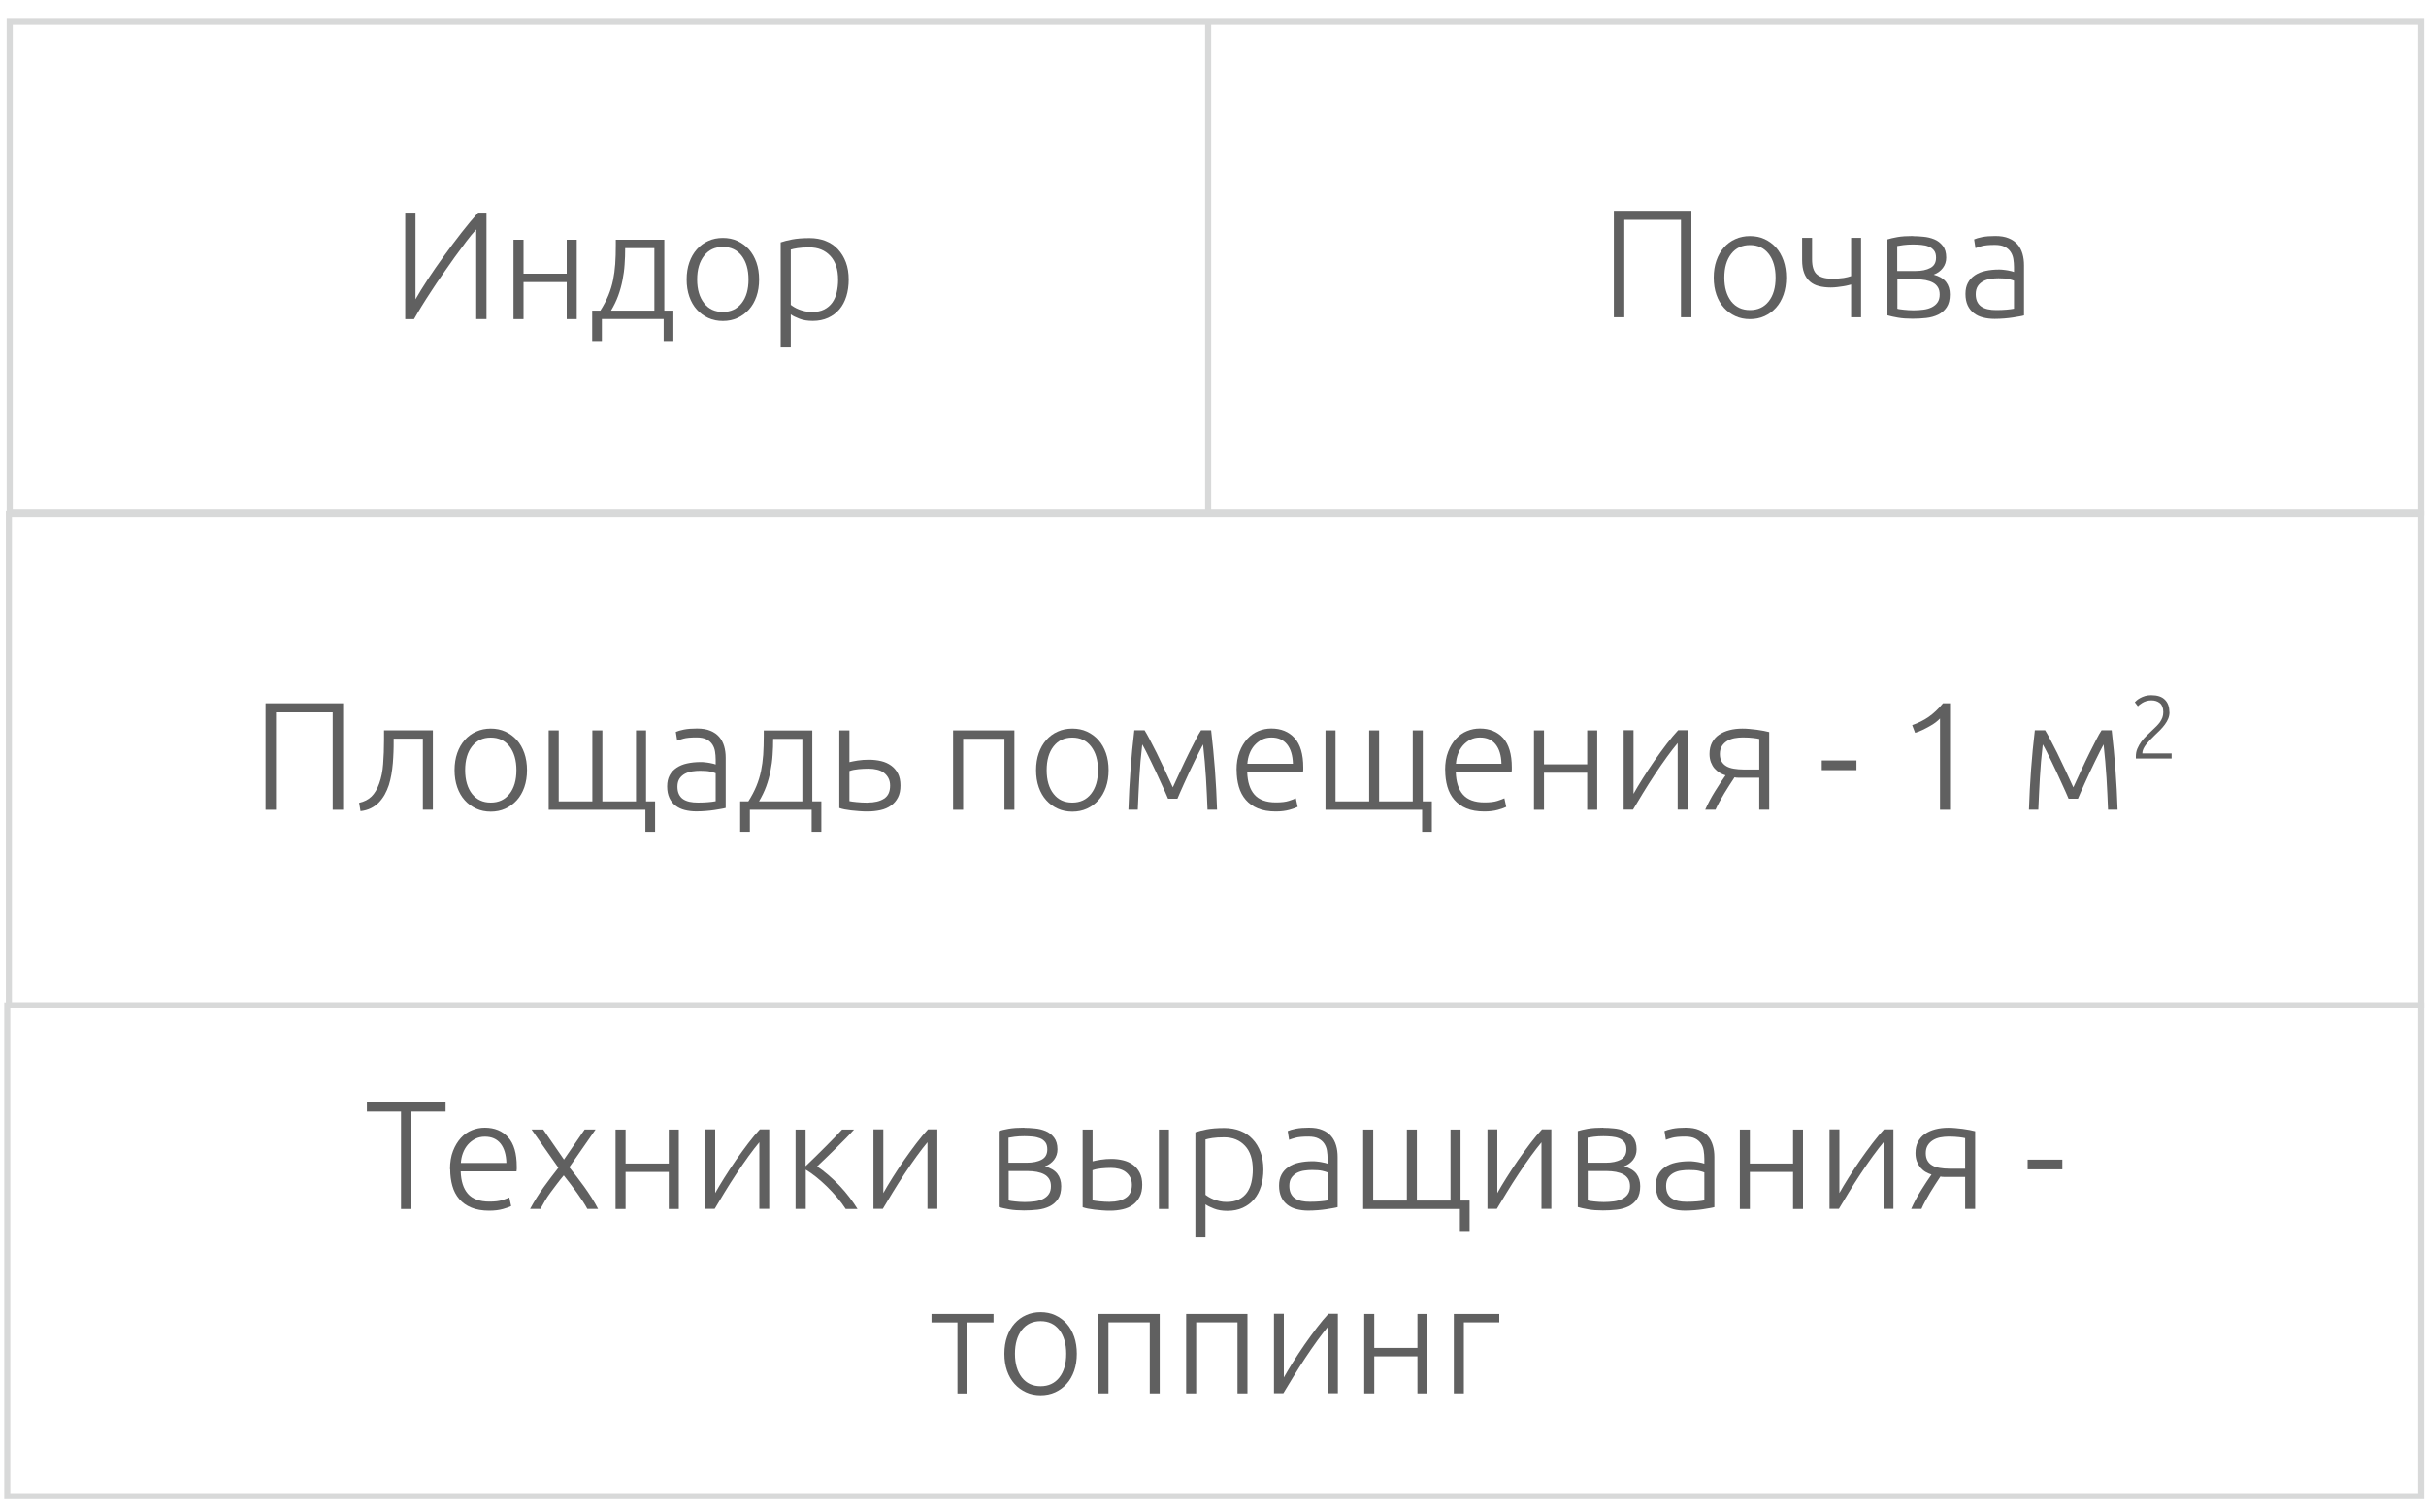 <?xml version="1.0" encoding="UTF-8"?>
<svg id="_Слой_1" data-name="Слой 1" xmlns="http://www.w3.org/2000/svg" viewBox="0 0 300 187">
  <defs>
    <style>
      .cls-1 {
        fill: none;
        stroke: #d8d9d9;
        stroke-miterlimit: 10;
        stroke-width: .75px;
      }

      .cls-2 {
        fill: #606060;
      }
    </style>
  </defs>
  <line class="cls-1" x1="149.4" y1="2.9" x2="149.4" y2="63.2"/>
  <rect class="cls-1" x="1.2" y="2.7" width="298.2" height="60.7"/>
  <rect class="cls-1" x="1.1" y="63.6" width="298.3" height="60.7"/>
  <rect class="cls-1" x=".9" y="124.3" width="298.5" height="60.7"/>
  <g>
    <path class="cls-2" d="m55.1,136.32v1.12h-4.22v12.05h-1.29v-12.05h-4.22v-1.12h9.73Z"/>
    <path class="cls-2" d="m55.65,144.57c0-.86.12-1.61.37-2.25s.57-1.17.97-1.61.85-.75,1.37-.96c.51-.21,1.04-.31,1.59-.31,1.2,0,2.16.39,2.88,1.18.72.79,1.07,2,1.07,3.63,0,.1,0,.2,0,.3,0,.1-.02.2-.03.29h-6.9c.04,1.2.33,2.13.89,2.77s1.44.97,2.66.97c.67,0,1.2-.06,1.6-.19.39-.13.68-.23.86-.32l.23,1.06c-.18.1-.51.22-1,.36-.49.14-1.06.21-1.72.21-.86,0-1.6-.13-2.2-.38-.61-.25-1.11-.61-1.5-1.06s-.68-1-.85-1.62c-.18-.63-.27-1.31-.27-2.06Zm6.97-.78c-.03-1.03-.27-1.82-.72-2.39-.46-.57-1.1-.85-1.94-.85-.44,0-.84.09-1.19.27-.35.18-.65.42-.91.71-.26.3-.46.64-.61,1.04-.15.39-.23.8-.26,1.23h5.62Z"/>
    <path class="cls-2" d="m69.72,145.33c-.28.33-.56.68-.83,1.04-.28.37-.55.72-.81,1.08-.26.35-.5.71-.71,1.07-.21.36-.39.68-.54.96h-1.28c.53-.97,1.09-1.86,1.68-2.68s1.2-1.62,1.82-2.41l-3.32-4.73h1.44l2.57,3.72,2.56-3.72h1.35l-3.25,4.67c.28.34.57.72.89,1.13.31.41.63.83.94,1.26.31.44.62.89.92,1.36s.57.93.81,1.4h-1.33c-.15-.28-.33-.59-.55-.92-.22-.33-.46-.68-.72-1.05-.26-.36-.53-.73-.82-1.11-.29-.38-.56-.73-.83-1.07Z"/>
    <path class="cls-2" d="m83.94,149.49h-1.24v-4.58h-5.34v4.58h-1.24v-9.82h1.24v4.2h5.34v-4.2h1.24v9.82Z"/>
    <path class="cls-2" d="m93.9,141.24c-.38.46-.83,1.03-1.33,1.72-.5.69-1.01,1.43-1.52,2.2-.51.77-1,1.54-1.46,2.3s-.87,1.43-1.21,2.01h-1.16v-9.82h1.22v7.87c.3-.54.68-1.17,1.13-1.89.45-.72.93-1.44,1.43-2.17.51-.73,1.02-1.43,1.53-2.1.51-.67.99-1.24,1.43-1.71h1.16v9.82h-1.22v-8.25Z"/>
    <path class="cls-2" d="m98.38,149.49v-9.82h1.24v4.53c.35-.34.75-.72,1.19-1.15.44-.42.86-.85,1.28-1.27s.81-.82,1.17-1.19c.36-.37.65-.68.87-.92h1.48c-.29.33-.64.7-1.04,1.11-.41.41-.82.82-1.24,1.24-.42.42-.84.82-1.24,1.21-.4.39-.75.73-1.05,1,.43.28.89.62,1.37,1.04.48.41.95.86,1.4,1.33.45.48.87.96,1.25,1.47s.71.97.98,1.42h-1.46c-.3-.47-.66-.95-1.07-1.43-.41-.48-.84-.94-1.29-1.38-.45-.44-.9-.83-1.35-1.19-.45-.36-.86-.64-1.23-.86v4.85h-1.24Z"/>
    <path class="cls-2" d="m114.69,141.24c-.38.46-.83,1.03-1.33,1.72-.5.69-1.01,1.43-1.52,2.2-.51.77-1,1.54-1.46,2.3s-.87,1.43-1.21,2.01h-1.16v-9.82h1.22v7.87c.3-.54.68-1.17,1.13-1.89.45-.72.93-1.44,1.43-2.17.51-.73,1.02-1.43,1.53-2.1.51-.67.99-1.24,1.43-1.71h1.16v9.82h-1.22v-8.25Z"/>
    <path class="cls-2" d="m126.67,139.46c.38,0,.81.02,1.28.07.48.04.92.15,1.34.32s.77.44,1.05.8.43.85.43,1.47c0,.48-.14.91-.42,1.28-.28.37-.66.65-1.14.82.71.19,1.22.5,1.54.91.32.42.48.93.48,1.54,0,.66-.13,1.19-.4,1.59-.27.4-.62.7-1.05.91-.44.21-.93.35-1.48.41-.55.06-1.11.09-1.68.09-.68,0-1.28-.04-1.8-.13s-.95-.18-1.32-.29v-9.39c.32-.1.73-.2,1.25-.29.52-.09,1.16-.13,1.92-.13Zm-1.94,4.31h2.24c.76,0,1.38-.13,1.84-.38.47-.25.7-.67.7-1.27,0-.38-.08-.67-.25-.89-.17-.21-.38-.38-.65-.48s-.57-.18-.91-.21c-.34-.03-.68-.05-1.03-.05-.42,0-.82.02-1.2.07s-.63.09-.76.12v3.08Zm0,1.03v3.63c.06.03.17.05.31.07.15.02.31.04.49.06s.38.04.59.05c.21.01.41.02.6.02.43,0,.84-.03,1.24-.08.39-.05.73-.15,1.03-.3.29-.15.53-.34.7-.59.18-.25.27-.58.27-.98,0-.36-.07-.66-.22-.9s-.35-.43-.61-.57c-.26-.14-.56-.24-.91-.31-.35-.06-.73-.1-1.13-.1h-2.36Z"/>
    <path class="cls-2" d="m133.87,139.67h1.24v3.93c.23-.06.56-.13,1.01-.2s.89-.1,1.33-.1c.49,0,.97.06,1.43.17.46.11.87.3,1.22.55.35.25.63.58.84.99s.31.9.31,1.48-.1,1.08-.31,1.48c-.21.41-.49.74-.84,1-.36.26-.78.45-1.26.56-.49.11-1,.17-1.55.17-.33,0-.66-.01-1-.04-.34-.03-.65-.06-.95-.09-.3-.04-.57-.08-.83-.13-.25-.05-.46-.11-.63-.17v-9.6Zm3.4,8.93c.8,0,1.45-.16,1.95-.49.5-.33.75-.87.75-1.61,0-.35-.07-.67-.21-.93-.14-.27-.33-.48-.56-.66s-.51-.3-.82-.38-.64-.12-.98-.12c-.39,0-.79.02-1.2.06-.41.04-.77.11-1.1.23v3.72c.17.04.45.08.86.12.41.04.84.07,1.31.07Zm7.28.89h-1.24v-9.82h1.24v9.82Z"/>
    <path class="cls-2" d="m149.06,153.01h-1.24v-13c.37-.13.84-.25,1.41-.36.57-.11,1.29-.17,2.17-.17.72,0,1.38.12,1.97.35.59.23,1.1.57,1.52,1.02.42.44.75.98.99,1.62.23.63.35,1.35.35,2.15,0,.75-.1,1.43-.29,2.06-.2.63-.48,1.17-.86,1.61-.38.45-.85.8-1.4,1.05-.55.25-1.18.38-1.89.38-.65,0-1.21-.09-1.68-.28-.47-.18-.82-.36-1.04-.52v4.08Zm0-5.28c.11.09.26.18.43.29.17.1.37.2.6.29.23.09.48.16.74.22s.54.09.84.09c.61,0,1.12-.1,1.53-.31.41-.21.74-.49,1-.85.25-.36.44-.79.55-1.27.11-.49.17-1,.17-1.55,0-1.29-.32-2.28-.97-2.97-.65-.69-1.5-1.04-2.57-1.04-.61,0-1.1.03-1.47.09-.37.06-.66.12-.84.18v6.86Z"/>
    <path class="cls-2" d="m161.88,139.44c.65,0,1.19.09,1.64.28.45.18.81.44,1.09.76.28.32.48.71.61,1.15.13.44.19.92.19,1.44v6.19c-.13.04-.31.08-.55.12s-.52.09-.84.14c-.32.05-.67.09-1.05.12-.39.03-.78.05-1.19.05-.52,0-1-.06-1.43-.17-.44-.11-.82-.29-1.14-.54s-.58-.56-.76-.95c-.18-.39-.28-.86-.28-1.42s.1-.99.3-1.37c.2-.38.49-.69.85-.94.37-.25.8-.43,1.31-.54.51-.11,1.06-.17,1.65-.17.18,0,.36,0,.56.03.2.02.39.04.57.08.18.03.34.06.48.1.13.03.22.06.28.09v-.61c0-.34-.03-.67-.08-1-.05-.32-.16-.61-.33-.87-.17-.26-.41-.47-.72-.63-.31-.16-.72-.24-1.23-.24-.72,0-1.26.05-1.62.15s-.61.18-.78.25l-.17-1.08c.21-.1.55-.2,1-.29.45-.09.99-.13,1.62-.13Zm.11,9.16c.48,0,.9-.02,1.26-.05s.67-.07.92-.12v-3.46c-.14-.06-.36-.13-.67-.2-.3-.07-.72-.1-1.25-.1-.3,0-.62.02-.95.07-.33.04-.63.14-.91.28-.28.15-.51.35-.68.6-.18.25-.27.59-.27,1.01,0,.37.06.68.18.93s.29.46.51.61.49.26.8.33c.31.07.66.1,1.05.1Z"/>
    <path class="cls-2" d="m180.52,149.49h-11.95v-9.82h1.24v8.78h4.16v-8.78h1.24v8.78h4.16v-8.78h1.24v8.78h1.12v3.76h-1.2v-2.72Z"/>
    <path class="cls-2" d="m190.63,141.24c-.38.46-.83,1.03-1.33,1.72-.5.69-1.01,1.43-1.52,2.2-.51.77-1,1.54-1.46,2.3-.47.76-.87,1.43-1.22,2.01h-1.16v-9.82h1.22v7.87c.3-.54.68-1.17,1.13-1.89s.93-1.44,1.43-2.17c.51-.73,1.02-1.43,1.53-2.1.51-.67.99-1.24,1.43-1.71h1.16v9.82h-1.22v-8.25Z"/>
    <path class="cls-2" d="m198.28,139.46c.38,0,.81.02,1.28.07.47.04.92.15,1.34.32s.77.44,1.05.8c.29.36.43.85.43,1.47,0,.48-.14.91-.42,1.28s-.66.65-1.14.82c.71.19,1.22.5,1.54.91.32.42.47.93.47,1.54,0,.66-.13,1.19-.4,1.59-.27.4-.62.7-1.05.91-.44.21-.93.35-1.48.41-.55.06-1.11.09-1.68.09-.68,0-1.28-.04-1.79-.13-.51-.09-.95-.18-1.32-.29v-9.39c.32-.1.74-.2,1.25-.29.52-.09,1.16-.13,1.92-.13Zm-1.94,4.31h2.24c.76,0,1.37-.13,1.84-.38.47-.25.7-.67.7-1.27,0-.38-.08-.67-.25-.89-.17-.21-.38-.38-.65-.48-.27-.11-.57-.18-.91-.21-.34-.03-.68-.05-1.03-.05-.42,0-.82.02-1.2.07s-.63.09-.76.12v3.08Zm0,1.03v3.63c.06.03.17.05.31.07s.31.04.49.06.38.04.59.05c.21.01.41.02.6.02.43,0,.84-.03,1.24-.08.39-.05.73-.15,1.03-.3.29-.15.53-.34.7-.59.18-.25.27-.58.27-.98,0-.36-.07-.66-.22-.9-.15-.24-.35-.43-.61-.57s-.56-.24-.91-.31c-.35-.06-.72-.1-1.13-.1h-2.36Z"/>
    <path class="cls-2" d="m208.47,139.44c.65,0,1.19.09,1.64.28.45.18.81.44,1.09.76.28.32.48.71.61,1.15.13.44.19.92.19,1.44v6.19c-.13.04-.31.08-.55.12-.24.04-.52.09-.84.14-.32.05-.67.09-1.05.12-.39.03-.78.05-1.19.05-.52,0-1-.06-1.43-.17-.44-.11-.82-.29-1.14-.54-.32-.25-.58-.56-.76-.95-.18-.39-.28-.86-.28-1.42s.1-.99.3-1.37c.2-.38.49-.69.86-.94.37-.25.8-.43,1.31-.54.51-.11,1.06-.17,1.65-.17.18,0,.36,0,.56.03s.39.04.57.08c.18.03.34.06.47.1s.22.06.28.09v-.61c0-.34-.03-.67-.08-1-.05-.32-.16-.61-.33-.87-.17-.26-.41-.47-.72-.63-.31-.16-.72-.24-1.23-.24-.72,0-1.26.05-1.62.15s-.61.18-.78.25l-.17-1.08c.22-.1.55-.2,1-.29.45-.09.99-.13,1.62-.13Zm.11,9.16c.48,0,.9-.02,1.26-.05.36-.03.67-.07.92-.12v-3.46c-.14-.06-.36-.13-.67-.2-.3-.07-.72-.1-1.25-.1-.3,0-.62.02-.95.07-.33.04-.63.14-.91.28-.28.15-.51.35-.68.6s-.27.59-.27,1.01c0,.37.06.68.18.93.12.25.29.46.51.61s.49.26.8.33c.31.07.66.1,1.05.1Z"/>
    <path class="cls-2" d="m222.96,149.49h-1.23v-4.58h-5.34v4.58h-1.24v-9.82h1.24v4.2h5.34v-4.2h1.23v9.82Z"/>
    <path class="cls-2" d="m232.92,141.24c-.38.46-.83,1.03-1.33,1.72-.5.69-1.01,1.43-1.52,2.2-.51.77-1,1.54-1.46,2.3s-.87,1.43-1.21,2.01h-1.16v-9.82h1.22v7.87c.3-.54.68-1.17,1.13-1.89.45-.72.93-1.44,1.43-2.17.51-.73,1.02-1.43,1.53-2.1.51-.67.99-1.24,1.43-1.71h1.16v9.82h-1.22v-8.25Z"/>
    <path class="cls-2" d="m239.95,145.48c-.19.29-.4.61-.62.95-.22.34-.44.69-.65,1.04-.21.35-.41.71-.6,1.05-.19.35-.35.67-.47.96h-1.27c.33-.75.73-1.5,1.2-2.26.47-.76.91-1.42,1.31-1.99-.25-.08-.5-.18-.73-.32-.24-.14-.44-.32-.63-.53-.18-.22-.33-.47-.45-.77-.11-.3-.17-.64-.17-1.02,0-.54.1-1.01.31-1.41.21-.39.49-.72.86-.97.36-.25.79-.44,1.29-.57.5-.13,1.04-.19,1.61-.19.25,0,.54.01.85.04.31.03.62.06.93.1.31.04.6.09.86.14.27.05.49.1.67.15v9.6h-1.24v-3.95h-1.77c-.28,0-.53,0-.75,0-.22,0-.4-.02-.54-.05Zm3.06-4.75c-.15-.04-.4-.08-.74-.12-.34-.04-.78-.07-1.31-.07-.35,0-.7.04-1.04.1-.34.07-.64.19-.9.35-.27.17-.48.38-.64.64s-.24.58-.24.96.07.67.21.92c.14.25.33.44.59.59.25.15.56.25.92.31.36.06.76.1,1.21.1h1.94v-3.78Z"/>
    <path class="cls-2" d="m250.74,143.39h4.29v1.2h-4.29v-1.2Z"/>
    <path class="cls-2" d="m122.86,162.47v1.05h-3.23v8.78h-1.23v-8.78h-3.21v-1.05h7.68Z"/>
    <path class="cls-2" d="m133.16,167.39c0,.77-.11,1.48-.33,2.11s-.53,1.17-.93,1.61c-.4.44-.87.79-1.42,1.04s-1.15.37-1.8.37-1.26-.12-1.8-.37c-.54-.25-1.02-.59-1.42-1.04-.4-.44-.71-.98-.93-1.61s-.33-1.34-.33-2.11.11-1.48.33-2.11c.22-.63.53-1.17.93-1.62.4-.45.87-.8,1.42-1.04.54-.25,1.15-.37,1.8-.37s1.26.12,1.8.37,1.02.6,1.42,1.04c.4.45.71.99.93,1.62.22.63.33,1.34.33,2.11Zm-1.31,0c0-1.23-.29-2.21-.85-2.94-.57-.73-1.34-1.09-2.32-1.09s-1.75.36-2.32,1.09c-.57.73-.85,1.71-.85,2.94s.29,2.2.85,2.93c.57.72,1.34,1.08,2.32,1.08s1.75-.36,2.32-1.08c.57-.72.85-1.7.85-2.93Z"/>
    <path class="cls-2" d="m143.42,172.29h-1.24v-8.78h-5.11v8.78h-1.24v-9.82h7.58v9.82Z"/>
    <path class="cls-2" d="m154.27,172.29h-1.24v-8.78h-5.11v8.78h-1.24v-9.82h7.58v9.82Z"/>
    <path class="cls-2" d="m164.23,164.04c-.38.46-.83,1.03-1.33,1.72-.5.69-1.01,1.43-1.52,2.2-.51.77-1,1.54-1.46,2.3-.47.76-.87,1.43-1.22,2.01h-1.16v-9.82h1.22v7.87c.3-.54.68-1.17,1.13-1.89s.93-1.44,1.43-2.17c.51-.73,1.02-1.43,1.53-2.1.51-.67.99-1.24,1.43-1.71h1.16v9.82h-1.22v-8.25Z"/>
    <path class="cls-2" d="m176.52,172.29h-1.24v-4.58h-5.34v4.58h-1.24v-9.82h1.24v4.2h5.34v-4.2h1.24v9.82Z"/>
    <path class="cls-2" d="m185.41,163.51h-4.39v8.78h-1.24v-9.82h5.62v1.05Z"/>
  </g>
  <g>
    <path class="cls-2" d="m42.43,86.96v13.17h-1.29v-12.05h-7.01v12.05h-1.29v-13.17h9.59Z"/>
    <path class="cls-2" d="m48.68,91.35v.4c0,.38,0,.79-.02,1.24s-.04.91-.08,1.38-.1.93-.18,1.4-.19.9-.31,1.3c-.14.42-.31.81-.52,1.19-.21.37-.46.7-.74.99-.29.28-.61.52-.99.7-.37.18-.8.3-1.26.35l-.17-1.03c.63-.14,1.14-.4,1.53-.78.39-.38.71-.92.96-1.62.25-.7.42-1.5.48-2.4.07-.91.11-1.9.11-2.97v-1.2h6.04v9.82h-1.24v-8.78h-3.61Z"/>
    <path class="cls-2" d="m65.17,95.23c0,.77-.11,1.48-.33,2.11s-.53,1.17-.93,1.61c-.4.44-.87.79-1.42,1.04s-1.15.37-1.8.37-1.26-.12-1.8-.37c-.54-.25-1.02-.59-1.42-1.04-.4-.44-.71-.98-.93-1.61s-.33-1.34-.33-2.11.11-1.48.33-2.11c.22-.63.53-1.17.93-1.62.4-.45.87-.8,1.42-1.04.54-.25,1.15-.37,1.8-.37s1.26.12,1.8.37,1.02.6,1.42,1.04c.4.45.71.99.93,1.62.22.63.33,1.34.33,2.11Zm-1.31,0c0-1.23-.29-2.21-.85-2.94-.57-.73-1.34-1.09-2.32-1.09s-1.75.36-2.32,1.09c-.57.73-.85,1.71-.85,2.94s.29,2.2.85,2.93c.57.72,1.34,1.08,2.32,1.08s1.75-.36,2.32-1.08c.57-.72.85-1.7.85-2.93Z"/>
    <path class="cls-2" d="m79.8,100.13h-11.95v-9.82h1.24v8.78h4.16v-8.78h1.24v8.78h4.16v-8.78h1.24v8.78h1.12v3.76h-1.2v-2.72Z"/>
    <path class="cls-2" d="m86.21,90.08c.65,0,1.19.09,1.64.28.45.18.81.44,1.09.76.28.32.48.71.61,1.15.13.44.19.92.19,1.44v6.19c-.13.04-.31.08-.55.12-.24.04-.52.09-.84.14-.32.05-.67.09-1.05.12-.39.03-.78.05-1.19.05-.52,0-1-.06-1.43-.17-.44-.11-.82-.29-1.14-.54-.32-.25-.58-.56-.76-.95-.18-.39-.28-.86-.28-1.42s.1-.99.3-1.37c.2-.38.49-.69.86-.94.37-.25.8-.43,1.31-.54.51-.11,1.06-.17,1.65-.17.18,0,.36,0,.56.03s.39.04.57.08c.18.03.34.06.47.1s.22.06.28.09v-.61c0-.34-.03-.67-.08-1-.05-.32-.16-.61-.33-.87-.17-.26-.41-.47-.72-.63-.31-.16-.72-.24-1.23-.24-.72,0-1.26.05-1.62.15s-.61.18-.78.25l-.17-1.08c.22-.1.55-.2,1-.29.45-.09.99-.13,1.62-.13Zm.11,9.16c.48,0,.9-.02,1.26-.05.36-.03.67-.07.92-.12v-3.46c-.14-.06-.36-.13-.67-.2-.3-.07-.72-.1-1.25-.1-.3,0-.62.02-.95.07-.33.04-.63.14-.91.28-.28.15-.51.35-.68.6s-.27.59-.27,1.01c0,.37.06.68.18.93.12.25.29.46.51.61s.49.26.8.33c.31.07.66.1,1.05.1Z"/>
    <path class="cls-2" d="m100.45,99.09h1.12v3.76h-1.2v-2.72h-7.64v2.72h-1.2v-3.76h1.01c.42-.66.75-1.29,1-1.9.25-.61.44-1.23.57-1.86.13-.63.22-1.3.27-2,.04-.7.07-1.47.07-2.31v-.7h6v8.78Zm-4.84-7.73c0,.68-.02,1.36-.07,2.01-.04.66-.13,1.31-.26,1.96-.13.65-.3,1.28-.53,1.91-.23.63-.53,1.24-.89,1.85h5.36v-7.73h-3.61Z"/>
    <path class="cls-2" d="m103.8,90.31h1.24v3.93c.23-.06.57-.13,1.02-.2.45-.07.91-.1,1.4-.1.53,0,1.03.06,1.5.17.47.11.88.3,1.23.55.35.25.64.58.85.99s.31.9.31,1.48-.1,1.08-.31,1.48c-.21.41-.49.74-.86,1-.36.26-.79.45-1.29.56-.5.11-1.04.17-1.61.17-.34,0-.69-.01-1.04-.04s-.67-.06-.98-.09c-.3-.04-.58-.08-.84-.13-.25-.05-.46-.11-.63-.17v-9.6Zm3.48,8.93c.85,0,1.53-.16,2.03-.48.51-.32.76-.86.76-1.62,0-.35-.07-.67-.21-.93-.14-.27-.33-.48-.56-.66s-.51-.3-.84-.38c-.32-.08-.67-.12-1.05-.12-.42,0-.84.02-1.25.06-.42.04-.79.11-1.12.23v3.72c.16.04.46.08.87.12s.87.07,1.37.07Z"/>
    <path class="cls-2" d="m125.44,100.13h-1.23v-8.78h-5.11v8.78h-1.24v-9.82h7.58v9.82Z"/>
    <path class="cls-2" d="m137.09,95.23c0,.77-.11,1.48-.33,2.11s-.53,1.17-.93,1.61c-.4.44-.87.79-1.42,1.04s-1.15.37-1.8.37-1.26-.12-1.81-.37c-.54-.25-1.02-.59-1.42-1.04-.4-.44-.71-.98-.93-1.61-.22-.63-.33-1.34-.33-2.11s.11-1.48.33-2.11c.22-.63.53-1.17.93-1.62.4-.45.87-.8,1.42-1.04.54-.25,1.15-.37,1.81-.37s1.26.12,1.8.37,1.02.6,1.42,1.04c.4.45.71.99.93,1.62.22.63.33,1.34.33,2.11Zm-1.31,0c0-1.23-.29-2.21-.86-2.94-.57-.73-1.34-1.09-2.32-1.09s-1.75.36-2.32,1.09-.85,1.71-.85,2.94.28,2.2.85,2.93,1.34,1.08,2.32,1.08,1.75-.36,2.32-1.08c.57-.72.86-1.7.86-2.93Z"/>
    <path class="cls-2" d="m144.44,98.76c-.08-.19-.19-.45-.34-.79-.15-.34-.32-.71-.51-1.12-.18-.41-.38-.85-.6-1.31s-.43-.91-.64-1.34c-.21-.43-.41-.84-.6-1.22-.19-.38-.36-.69-.5-.93-.17,1.46-.29,2.84-.36,4.15s-.14,2.62-.19,3.92h-1.16c.05-1.63.14-3.28.26-4.94.12-1.66.28-3.29.47-4.88h1.27c.17.27.38.65.64,1.14.26.49.55,1.05.86,1.68.31.63.63,1.3.97,2.03s.68,1.47,1.02,2.21c.34-.75.68-1.48,1.02-2.21.34-.73.66-1.41.97-2.03.31-.63.59-1.19.85-1.68.25-.49.47-.87.65-1.14h1.25c.19,1.6.34,3.22.47,4.88.12,1.66.21,3.31.26,4.94h-1.18c-.05-1.3-.11-2.61-.19-3.92-.08-1.31-.2-2.69-.36-4.15-.14.25-.3.57-.49.94s-.39.78-.6,1.21c-.21.43-.42.88-.64,1.34-.21.46-.42.9-.6,1.31-.18.41-.35.79-.5,1.12-.15.34-.27.6-.34.79h-1.14Z"/>
    <path class="cls-2" d="m152.91,95.21c0-.86.12-1.61.37-2.25.25-.64.57-1.17.97-1.61.4-.43.85-.75,1.37-.96.51-.21,1.04-.31,1.59-.31,1.2,0,2.16.39,2.88,1.18.71.79,1.07,2,1.07,3.63,0,.1,0,.2,0,.3,0,.1-.02.2-.03.29h-6.9c.04,1.2.33,2.13.89,2.77s1.44.97,2.66.97c.67,0,1.2-.06,1.6-.19.39-.13.68-.23.86-.32l.23,1.06c-.18.1-.51.22-1,.36-.49.14-1.06.21-1.72.21-.86,0-1.6-.13-2.2-.38-.61-.25-1.11-.61-1.5-1.06s-.68-1-.86-1.62c-.18-.63-.27-1.31-.27-2.06Zm6.97-.78c-.03-1.03-.27-1.82-.72-2.39-.46-.57-1.1-.85-1.94-.85-.44,0-.84.09-1.19.27-.35.18-.65.42-.91.71-.26.3-.46.64-.61,1.04-.15.39-.23.8-.26,1.23h5.62Z"/>
    <path class="cls-2" d="m175.86,100.13h-11.95v-9.82h1.24v8.78h4.16v-8.78h1.23v8.78h4.16v-8.78h1.24v8.78h1.12v3.76h-1.2v-2.72Z"/>
    <path class="cls-2" d="m178.7,95.21c0-.86.12-1.61.37-2.25.25-.64.57-1.17.97-1.61.4-.43.85-.75,1.37-.96.51-.21,1.04-.31,1.59-.31,1.2,0,2.16.39,2.88,1.18.71.79,1.07,2,1.07,3.63,0,.1,0,.2,0,.3,0,.1-.02.2-.03.29h-6.9c.04,1.2.33,2.13.89,2.77s1.44.97,2.66.97c.67,0,1.2-.06,1.6-.19.39-.13.68-.23.86-.32l.23,1.06c-.18.1-.51.22-1,.36-.49.14-1.06.21-1.72.21-.86,0-1.6-.13-2.2-.38-.61-.25-1.11-.61-1.5-1.06s-.68-1-.86-1.62c-.18-.63-.27-1.31-.27-2.06Zm6.97-.78c-.03-1.03-.27-1.82-.72-2.39-.46-.57-1.1-.85-1.94-.85-.44,0-.84.09-1.19.27-.35.18-.65.42-.91.71-.26.3-.46.64-.61,1.04-.15.39-.23.8-.26,1.23h5.62Z"/>
    <path class="cls-2" d="m197.51,100.13h-1.24v-4.58h-5.34v4.58h-1.24v-9.82h1.24v4.2h5.34v-4.2h1.24v9.82Z"/>
    <path class="cls-2" d="m207.46,91.88c-.38.46-.83,1.03-1.33,1.72-.5.69-1.01,1.43-1.52,2.2-.51.77-1,1.54-1.46,2.3-.47.76-.87,1.43-1.21,2.01h-1.16v-9.82h1.22v7.87c.3-.54.68-1.17,1.13-1.89s.93-1.44,1.43-2.17c.51-.73,1.02-1.43,1.53-2.1.51-.67.99-1.24,1.43-1.71h1.16v9.82h-1.22v-8.25Z"/>
    <path class="cls-2" d="m214.49,96.12c-.19.29-.4.61-.62.95-.22.34-.44.69-.65,1.04-.21.35-.41.71-.6,1.05-.19.35-.35.67-.48.96h-1.27c.33-.75.73-1.5,1.2-2.26.47-.76.91-1.42,1.31-1.99-.25-.08-.5-.18-.73-.32-.23-.14-.44-.32-.63-.53s-.33-.47-.45-.77c-.11-.3-.17-.64-.17-1.02,0-.54.1-1.01.31-1.41.21-.39.49-.72.86-.97s.79-.44,1.29-.57c.5-.13,1.04-.19,1.61-.19.25,0,.54.01.85.04.31.03.62.06.93.1.31.04.6.09.86.14.27.05.49.1.67.15v9.6h-1.23v-3.95h-1.77c-.28,0-.53,0-.75,0s-.4-.02-.54-.05Zm3.06-4.75c-.15-.04-.4-.08-.74-.12s-.78-.07-1.31-.07c-.35,0-.7.04-1.04.1-.34.07-.64.19-.9.35-.27.17-.48.38-.64.64s-.24.58-.24.96.07.67.21.92.34.44.59.59c.25.15.56.25.92.31.36.06.76.1,1.21.1h1.94v-3.78Z"/>
    <path class="cls-2" d="m225.28,94.03h4.29v1.2h-4.29v-1.2Z"/>
    <path class="cls-2" d="m236.46,89.66c.76-.27,1.44-.6,2.04-1.02s1.19-.97,1.77-1.68h.87v13.17h-1.24v-11.29c-.14.15-.32.31-.54.48-.22.17-.47.33-.75.48-.28.16-.57.31-.88.46-.3.15-.61.26-.91.35l-.36-.95Z"/>
    <path class="cls-2" d="m255.8,98.76c-.08-.19-.19-.45-.34-.79-.15-.34-.32-.71-.51-1.12-.18-.41-.38-.85-.6-1.31s-.43-.91-.64-1.34c-.21-.43-.41-.84-.6-1.22-.19-.38-.36-.69-.5-.93-.17,1.46-.29,2.84-.36,4.15s-.14,2.62-.19,3.92h-1.16c.05-1.63.14-3.28.26-4.94.12-1.66.28-3.29.47-4.88h1.27c.17.27.38.65.64,1.14.26.49.55,1.05.86,1.68.31.63.63,1.3.97,2.03s.68,1.47,1.02,2.21c.34-.75.68-1.48,1.02-2.21.34-.73.66-1.41.97-2.03.31-.63.59-1.19.85-1.68.25-.49.47-.87.65-1.14h1.25c.19,1.6.34,3.22.47,4.88.12,1.66.21,3.31.26,4.94h-1.18c-.05-1.3-.11-2.61-.19-3.92-.08-1.31-.2-2.69-.36-4.15-.14.25-.3.57-.49.94s-.39.78-.6,1.21c-.21.43-.42.88-.64,1.34-.21.46-.42.9-.6,1.31-.18.41-.35.79-.5,1.12-.15.34-.27.6-.34.79h-1.14Z"/>
    <path class="cls-2" d="m268.28,88.03c0,.29-.05.56-.15.81-.1.25-.24.5-.42.74s-.37.47-.59.69c-.22.22-.45.44-.68.66-.19.19-.38.37-.56.56-.18.19-.34.38-.49.56-.14.19-.26.37-.34.55-.08.18-.13.36-.13.54v.02h3.62v.63h-4.42s0-.04,0-.08,0-.1,0-.18c0-.35.06-.67.19-.97.13-.3.29-.58.48-.85.2-.27.41-.51.65-.74s.47-.45.69-.66c.18-.18.36-.35.53-.51.17-.17.31-.34.44-.51.12-.18.22-.37.3-.57.07-.2.11-.42.11-.66,0-.52-.14-.89-.42-1.12-.28-.23-.63-.34-1.05-.34-.24,0-.45.03-.63.09-.19.06-.35.13-.48.21s-.25.16-.35.24c-.1.08-.17.14-.21.19l-.38-.5c.04-.05.12-.13.24-.23.11-.1.26-.2.43-.29.17-.1.38-.18.6-.25s.48-.1.76-.1c.75,0,1.31.18,1.68.55.38.37.56.87.56,1.52Z"/>
  </g>
  <g>
    <path class="cls-2" d="m209.16,26.06v13.17h-1.29v-12.05h-7.01v12.05h-1.29v-13.17h9.59Z"/>
    <path class="cls-2" d="m220.88,34.33c0,.77-.11,1.48-.33,2.11s-.53,1.17-.93,1.61c-.4.44-.87.79-1.42,1.04s-1.15.37-1.8.37-1.26-.12-1.8-.37c-.54-.25-1.02-.59-1.42-1.04-.4-.44-.71-.98-.93-1.61s-.33-1.34-.33-2.11.11-1.48.33-2.11c.22-.63.53-1.17.93-1.62.4-.45.87-.8,1.42-1.04.54-.25,1.15-.37,1.8-.37s1.26.12,1.8.37,1.02.6,1.42,1.04c.4.45.71.99.93,1.62.22.63.33,1.34.33,2.11Zm-1.31,0c0-1.23-.29-2.21-.85-2.94-.57-.73-1.34-1.09-2.32-1.09s-1.75.36-2.32,1.09c-.57.73-.85,1.71-.85,2.94s.29,2.2.85,2.93c.57.72,1.34,1.08,2.32,1.08s1.75-.36,2.32-1.08c.57-.72.85-1.7.85-2.93Z"/>
    <path class="cls-2" d="m222.84,29.41h1.24v2.66c0,.91.21,1.54.62,1.88.41.34,1,.51,1.78.51.65,0,1.15-.03,1.51-.09s.67-.14.92-.23v-4.73h1.23v9.82h-1.23v-4.05c-.09.03-.22.06-.39.1s-.37.09-.6.12c-.23.04-.47.07-.73.1s-.52.05-.79.05c-.54,0-1.04-.06-1.47-.17-.44-.11-.81-.3-1.12-.57-.31-.27-.55-.62-.71-1.05-.17-.44-.25-.98-.25-1.62v-2.74Z"/>
    <path class="cls-2" d="m236.57,29.2c.38,0,.81.02,1.28.07.47.04.92.15,1.34.32s.77.44,1.05.8c.29.36.43.85.43,1.47,0,.48-.14.91-.42,1.28s-.66.65-1.14.82c.71.19,1.22.5,1.54.91.32.42.47.93.47,1.54,0,.66-.13,1.19-.4,1.59-.27.4-.62.7-1.05.91-.44.21-.93.35-1.48.41-.55.06-1.11.09-1.68.09-.68,0-1.28-.04-1.79-.13-.51-.09-.95-.18-1.32-.29v-9.39c.32-.1.74-.2,1.25-.29.52-.09,1.16-.13,1.92-.13Zm-1.94,4.31h2.24c.76,0,1.37-.13,1.84-.38.47-.25.7-.67.7-1.27,0-.38-.08-.67-.25-.89-.17-.21-.38-.38-.65-.48-.27-.11-.57-.18-.91-.21-.34-.03-.68-.05-1.03-.05-.42,0-.82.02-1.2.07s-.63.09-.76.12v3.08Zm0,1.03v3.63c.06.03.17.05.31.07s.31.04.49.06.38.04.59.05c.21.01.41.02.6.02.43,0,.84-.03,1.24-.08.39-.05.73-.15,1.03-.3.29-.15.53-.34.7-.59.18-.25.27-.58.27-.98,0-.36-.07-.66-.22-.9-.15-.24-.35-.43-.61-.57s-.56-.24-.91-.31c-.35-.06-.72-.1-1.13-.1h-2.36Z"/>
    <path class="cls-2" d="m246.76,29.18c.65,0,1.19.09,1.64.28.45.18.81.44,1.09.76.28.32.48.71.61,1.15.13.44.19.92.19,1.44v6.19c-.13.04-.31.08-.55.12-.24.04-.52.09-.84.14-.32.05-.67.09-1.05.12-.39.03-.78.05-1.19.05-.52,0-1-.06-1.43-.17-.44-.11-.82-.29-1.14-.54-.32-.25-.58-.56-.76-.95-.18-.39-.28-.86-.28-1.42s.1-.99.3-1.37c.2-.38.49-.69.86-.94.37-.25.8-.43,1.31-.54.51-.11,1.06-.17,1.65-.17.18,0,.36,0,.56.03s.39.04.57.08c.18.03.34.06.47.1s.22.06.28.09v-.61c0-.34-.03-.67-.08-1-.05-.32-.16-.61-.33-.87-.17-.26-.41-.47-.72-.63-.31-.16-.72-.24-1.23-.24-.72,0-1.26.05-1.62.15s-.61.18-.78.25l-.17-1.08c.22-.1.55-.2,1-.29.45-.09.99-.13,1.62-.13Zm.11,9.16c.48,0,.9-.02,1.26-.05.36-.03.67-.07.92-.12v-3.46c-.14-.06-.36-.13-.67-.2-.3-.07-.72-.1-1.25-.1-.3,0-.62.02-.95.07-.33.04-.63.14-.91.28-.28.15-.51.35-.68.6s-.27.59-.27,1.01c0,.37.06.68.18.93.12.25.29.46.51.61s.49.26.8.33c.31.07.66.1,1.05.1Z"/>
  </g>
  <g>
    <path class="cls-2" d="m50.11,39.46v-13.17h1.27v10.72c.39-.7.9-1.51,1.51-2.45.62-.94,1.28-1.9,1.99-2.88.71-.98,1.43-1.94,2.17-2.89s1.43-1.78,2.08-2.5h1.03v13.17h-1.27v-11.09c-.39.42-.81.93-1.26,1.53-.45.6-.92,1.23-1.41,1.91s-.98,1.38-1.47,2.09c-.5.71-.97,1.41-1.41,2.09-.45.68-.85,1.31-1.22,1.91s-.67,1.12-.92,1.56h-1.08Z"/>
    <path class="cls-2" d="m71.32,39.46h-1.24v-4.58h-5.34v4.58h-1.24v-9.82h1.24v4.2h5.34v-4.2h1.24v9.82Z"/>
    <path class="cls-2" d="m82.15,38.41h1.12v3.76h-1.2v-2.72h-7.64v2.72h-1.2v-3.76h1.01c.42-.66.75-1.29,1-1.9.25-.61.44-1.23.57-1.86.13-.63.22-1.3.27-2s.07-1.47.07-2.31v-.7h6v8.78Zm-4.84-7.73c0,.68-.02,1.36-.07,2.01-.04.66-.13,1.31-.26,1.96s-.3,1.28-.53,1.91c-.23.63-.53,1.24-.89,1.85h5.36v-7.73h-3.61Z"/>
    <path class="cls-2" d="m93.87,34.56c0,.77-.11,1.48-.33,2.11s-.53,1.17-.93,1.61c-.4.44-.87.79-1.42,1.04s-1.15.37-1.8.37-1.26-.12-1.8-.37c-.54-.25-1.02-.59-1.42-1.04-.4-.44-.71-.98-.93-1.61-.22-.63-.33-1.34-.33-2.11s.11-1.48.33-2.11c.22-.63.53-1.17.93-1.62.4-.45.87-.8,1.42-1.04.54-.25,1.15-.37,1.8-.37s1.26.12,1.8.37,1.02.6,1.42,1.04c.4.45.71.99.93,1.62.22.63.33,1.34.33,2.11Zm-1.31,0c0-1.23-.29-2.21-.85-2.94-.57-.73-1.34-1.09-2.32-1.09s-1.75.36-2.32,1.09-.86,1.71-.86,2.94.29,2.2.86,2.93,1.34,1.08,2.32,1.08,1.75-.36,2.32-1.08c.57-.72.85-1.7.85-2.93Z"/>
    <path class="cls-2" d="m97.78,42.97h-1.24v-13c.37-.13.84-.25,1.41-.36.57-.11,1.29-.17,2.17-.17.72,0,1.38.12,1.97.35.59.23,1.1.57,1.52,1.02s.75.98.99,1.62.35,1.35.35,2.15c0,.75-.1,1.43-.29,2.06-.2.63-.48,1.17-.86,1.61-.38.45-.85.8-1.4,1.05-.55.25-1.18.38-1.89.38-.65,0-1.21-.09-1.68-.28-.47-.18-.82-.36-1.04-.52v4.08Zm0-5.28c.11.09.26.18.43.29.17.1.37.2.6.29.23.09.47.16.74.22s.54.09.84.09c.61,0,1.12-.1,1.53-.31.41-.21.74-.49,1-.85s.44-.79.55-1.27c.11-.49.17-1,.17-1.55,0-1.29-.32-2.28-.97-2.97s-1.5-1.04-2.57-1.04c-.61,0-1.1.03-1.47.09-.37.06-.65.12-.84.18v6.86Z"/>
  </g>
</svg>